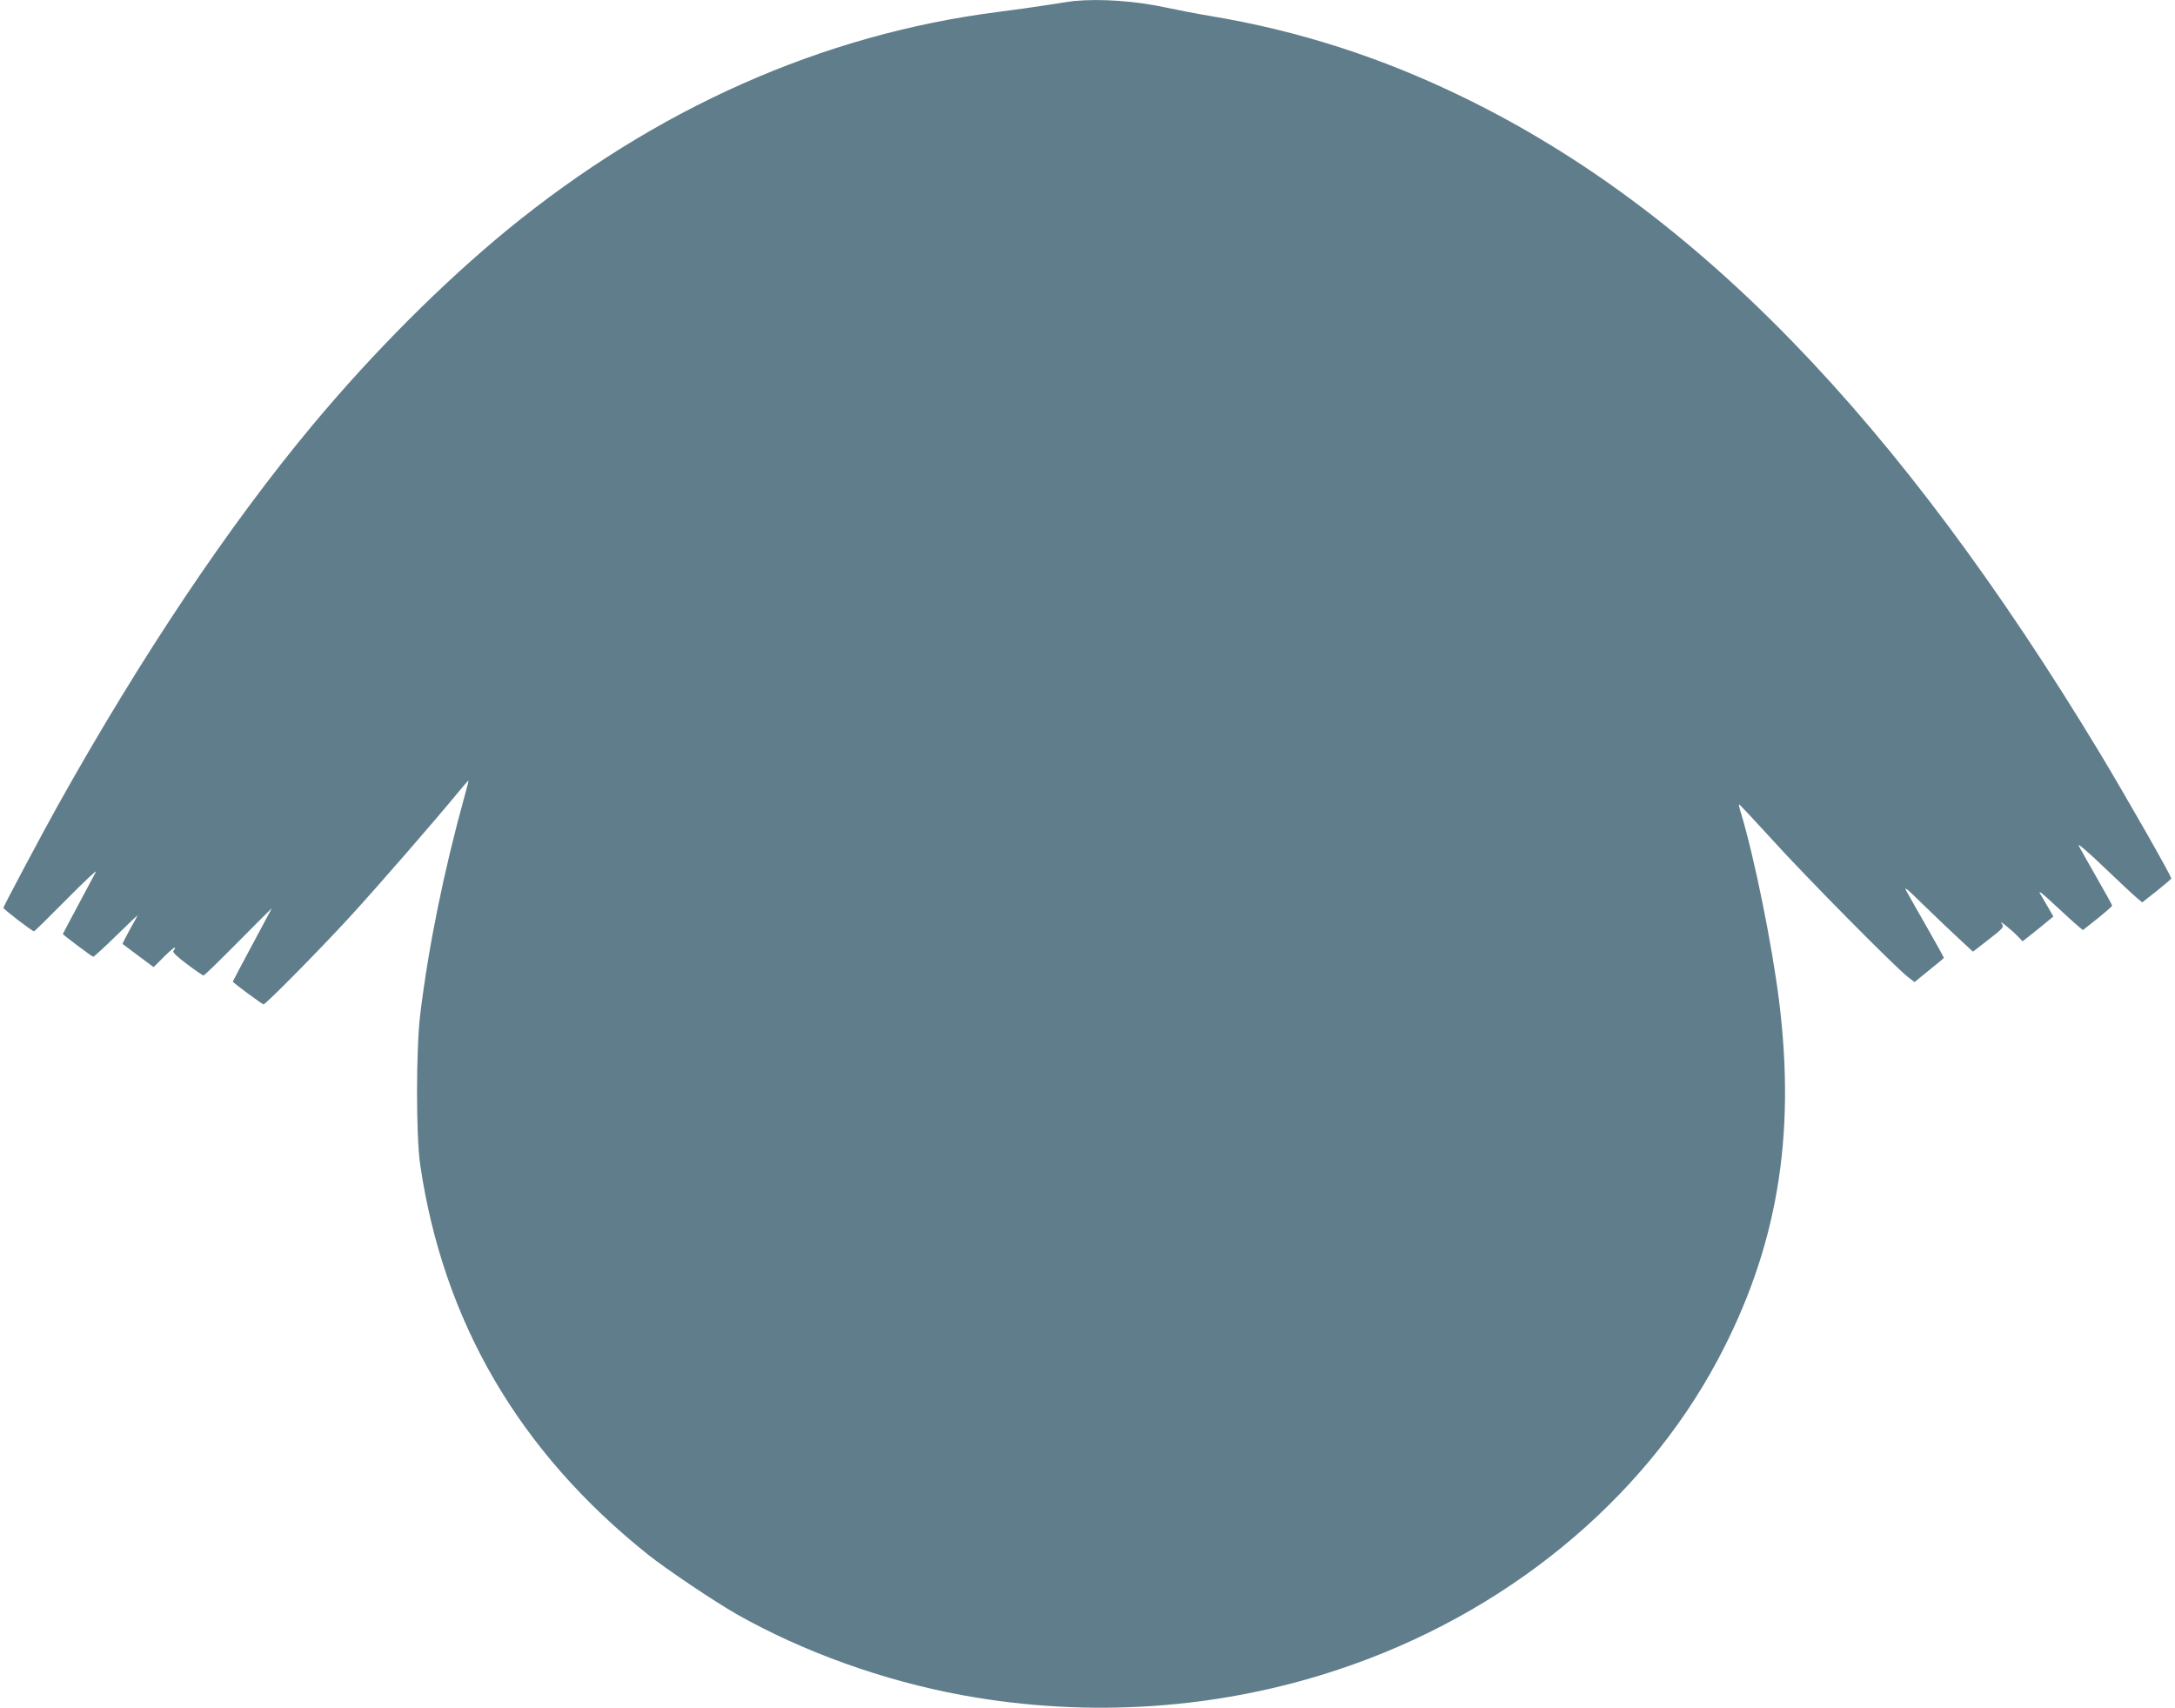 <?xml version="1.0" standalone="no"?>
<!DOCTYPE svg PUBLIC "-//W3C//DTD SVG 20010904//EN"
 "http://www.w3.org/TR/2001/REC-SVG-20010904/DTD/svg10.dtd">
<svg version="1.0" xmlns="http://www.w3.org/2000/svg"
 width="1280pt" height="1005pt" viewBox="0 0 1280 1005"
 preserveAspectRatio="xMidYMid meet">
<g transform="translate(0,1005) scale(0.1,-0.1)"
fill="#607d8b" stroke="none">
<path d="M6320 10044 c-19 -2 -91 -13 -160 -24 -69 -11 -197 -29 -285 -40
-1034 -132 -2015 -567 -2890 -1283 -380 -312 -787 -719 -1141 -1143 -497 -595
-1014 -1367 -1507 -2250 -92 -165 -317 -588 -317 -596 0 -8 169 -138 180 -138
4 0 90 85 193 189 102 103 180 176 172 162 -7 -14 -54 -102 -104 -195 -50 -93
-91 -171 -91 -172 0 -5 172 -134 179 -134 4 0 64 55 134 123 70 68 127 123
127 122 0 -2 -20 -40 -46 -85 -25 -45 -44 -83 -42 -85 2 -1 43 -32 92 -69 l90
-67 63 63 c35 34 63 58 63 52 0 -5 -4 -14 -10 -20 -6 -6 21 -33 80 -77 49 -37
93 -67 98 -67 5 0 97 90 205 199 108 109 197 198 197 197 0 -1 -52 -98 -115
-215 -63 -118 -115 -215 -115 -217 0 -6 173 -134 181 -134 13 0 333 324 508
515 153 166 510 577 641 737 30 37 56 66 57 64 1 -1 -9 -42 -23 -91 -122 -441
-212 -882 -261 -1285 -25 -207 -25 -715 0 -885 136 -922 581 -1685 1337 -2290
111 -89 395 -279 526 -354 395 -223 864 -391 1327 -476 744 -136 1512 -84
2217 152 974 324 1784 987 2229 1821 349 655 461 1309 361 2112 -42 334 -145
843 -224 1105 -9 27 -14 51 -12 52 2 2 88 -90 192 -204 189 -210 724 -751 800
-810 l41 -32 86 70 c48 38 87 71 87 73 0 2 -43 80 -96 173 -53 92 -107 188
-121 213 -22 39 -10 30 98 -76 68 -66 161 -155 207 -197 l83 -77 80 62 c101
78 105 83 88 105 -20 25 60 -39 95 -76 l29 -30 56 44 c31 24 71 57 90 73 l35
29 -28 49 c-16 27 -38 65 -49 84 -15 25 10 6 91 -70 62 -58 123 -113 137 -124
l23 -19 86 68 c47 38 86 72 86 76 0 4 -41 78 -91 165 -50 88 -98 172 -106 188
-9 18 53 -35 148 -126 90 -86 178 -168 195 -182 l31 -26 84 66 c46 37 85 70
87 74 4 10 -268 486 -421 740 -1188 1966 -2378 3192 -3742 3856 -486 237 -972
393 -1487 479 -84 14 -202 37 -263 50 -179 39 -384 54 -545 39z"/>
</g>
</svg>
